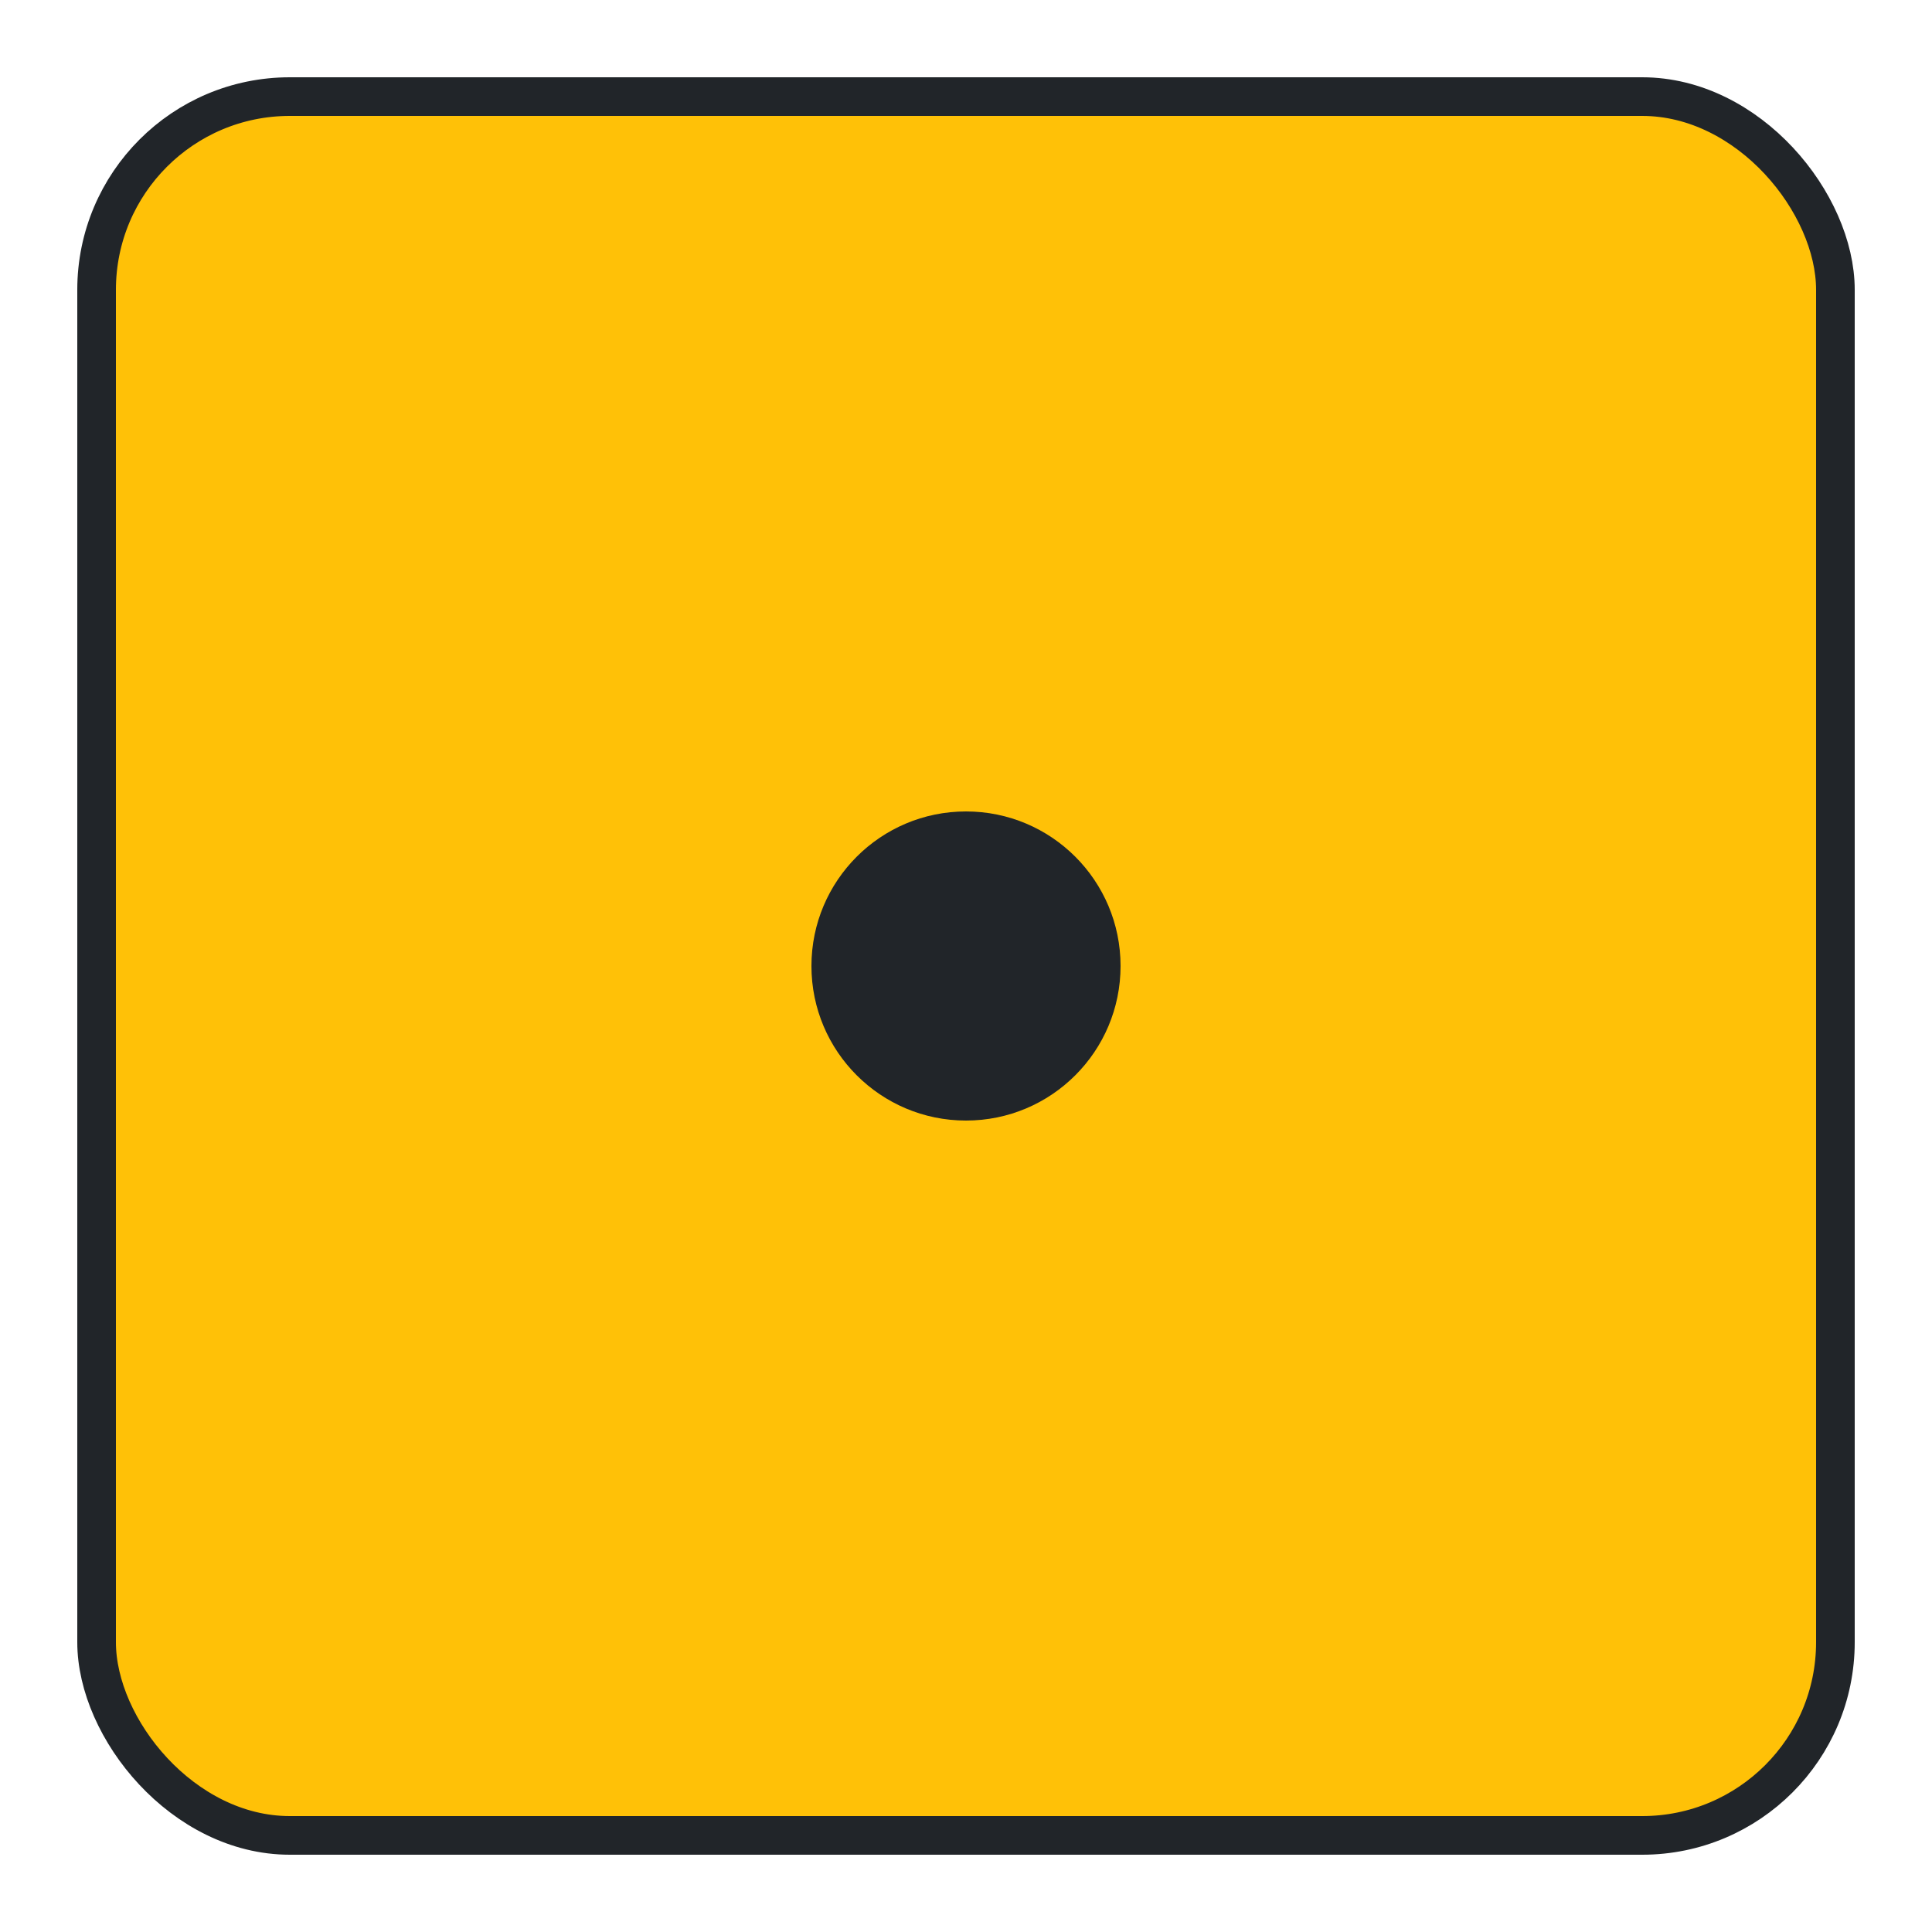 <svg width="100" height="100" viewBox="0 0 100 100" xmlns="http://www.w3.org/2000/svg">
    <rect x="5" y="5" width="90" height="90" rx="10" fill="#ffc107" stroke="#212529" stroke-width="2"/>
    <circle cx="50" cy="50" r="8" fill="#212529"/>
</svg>
